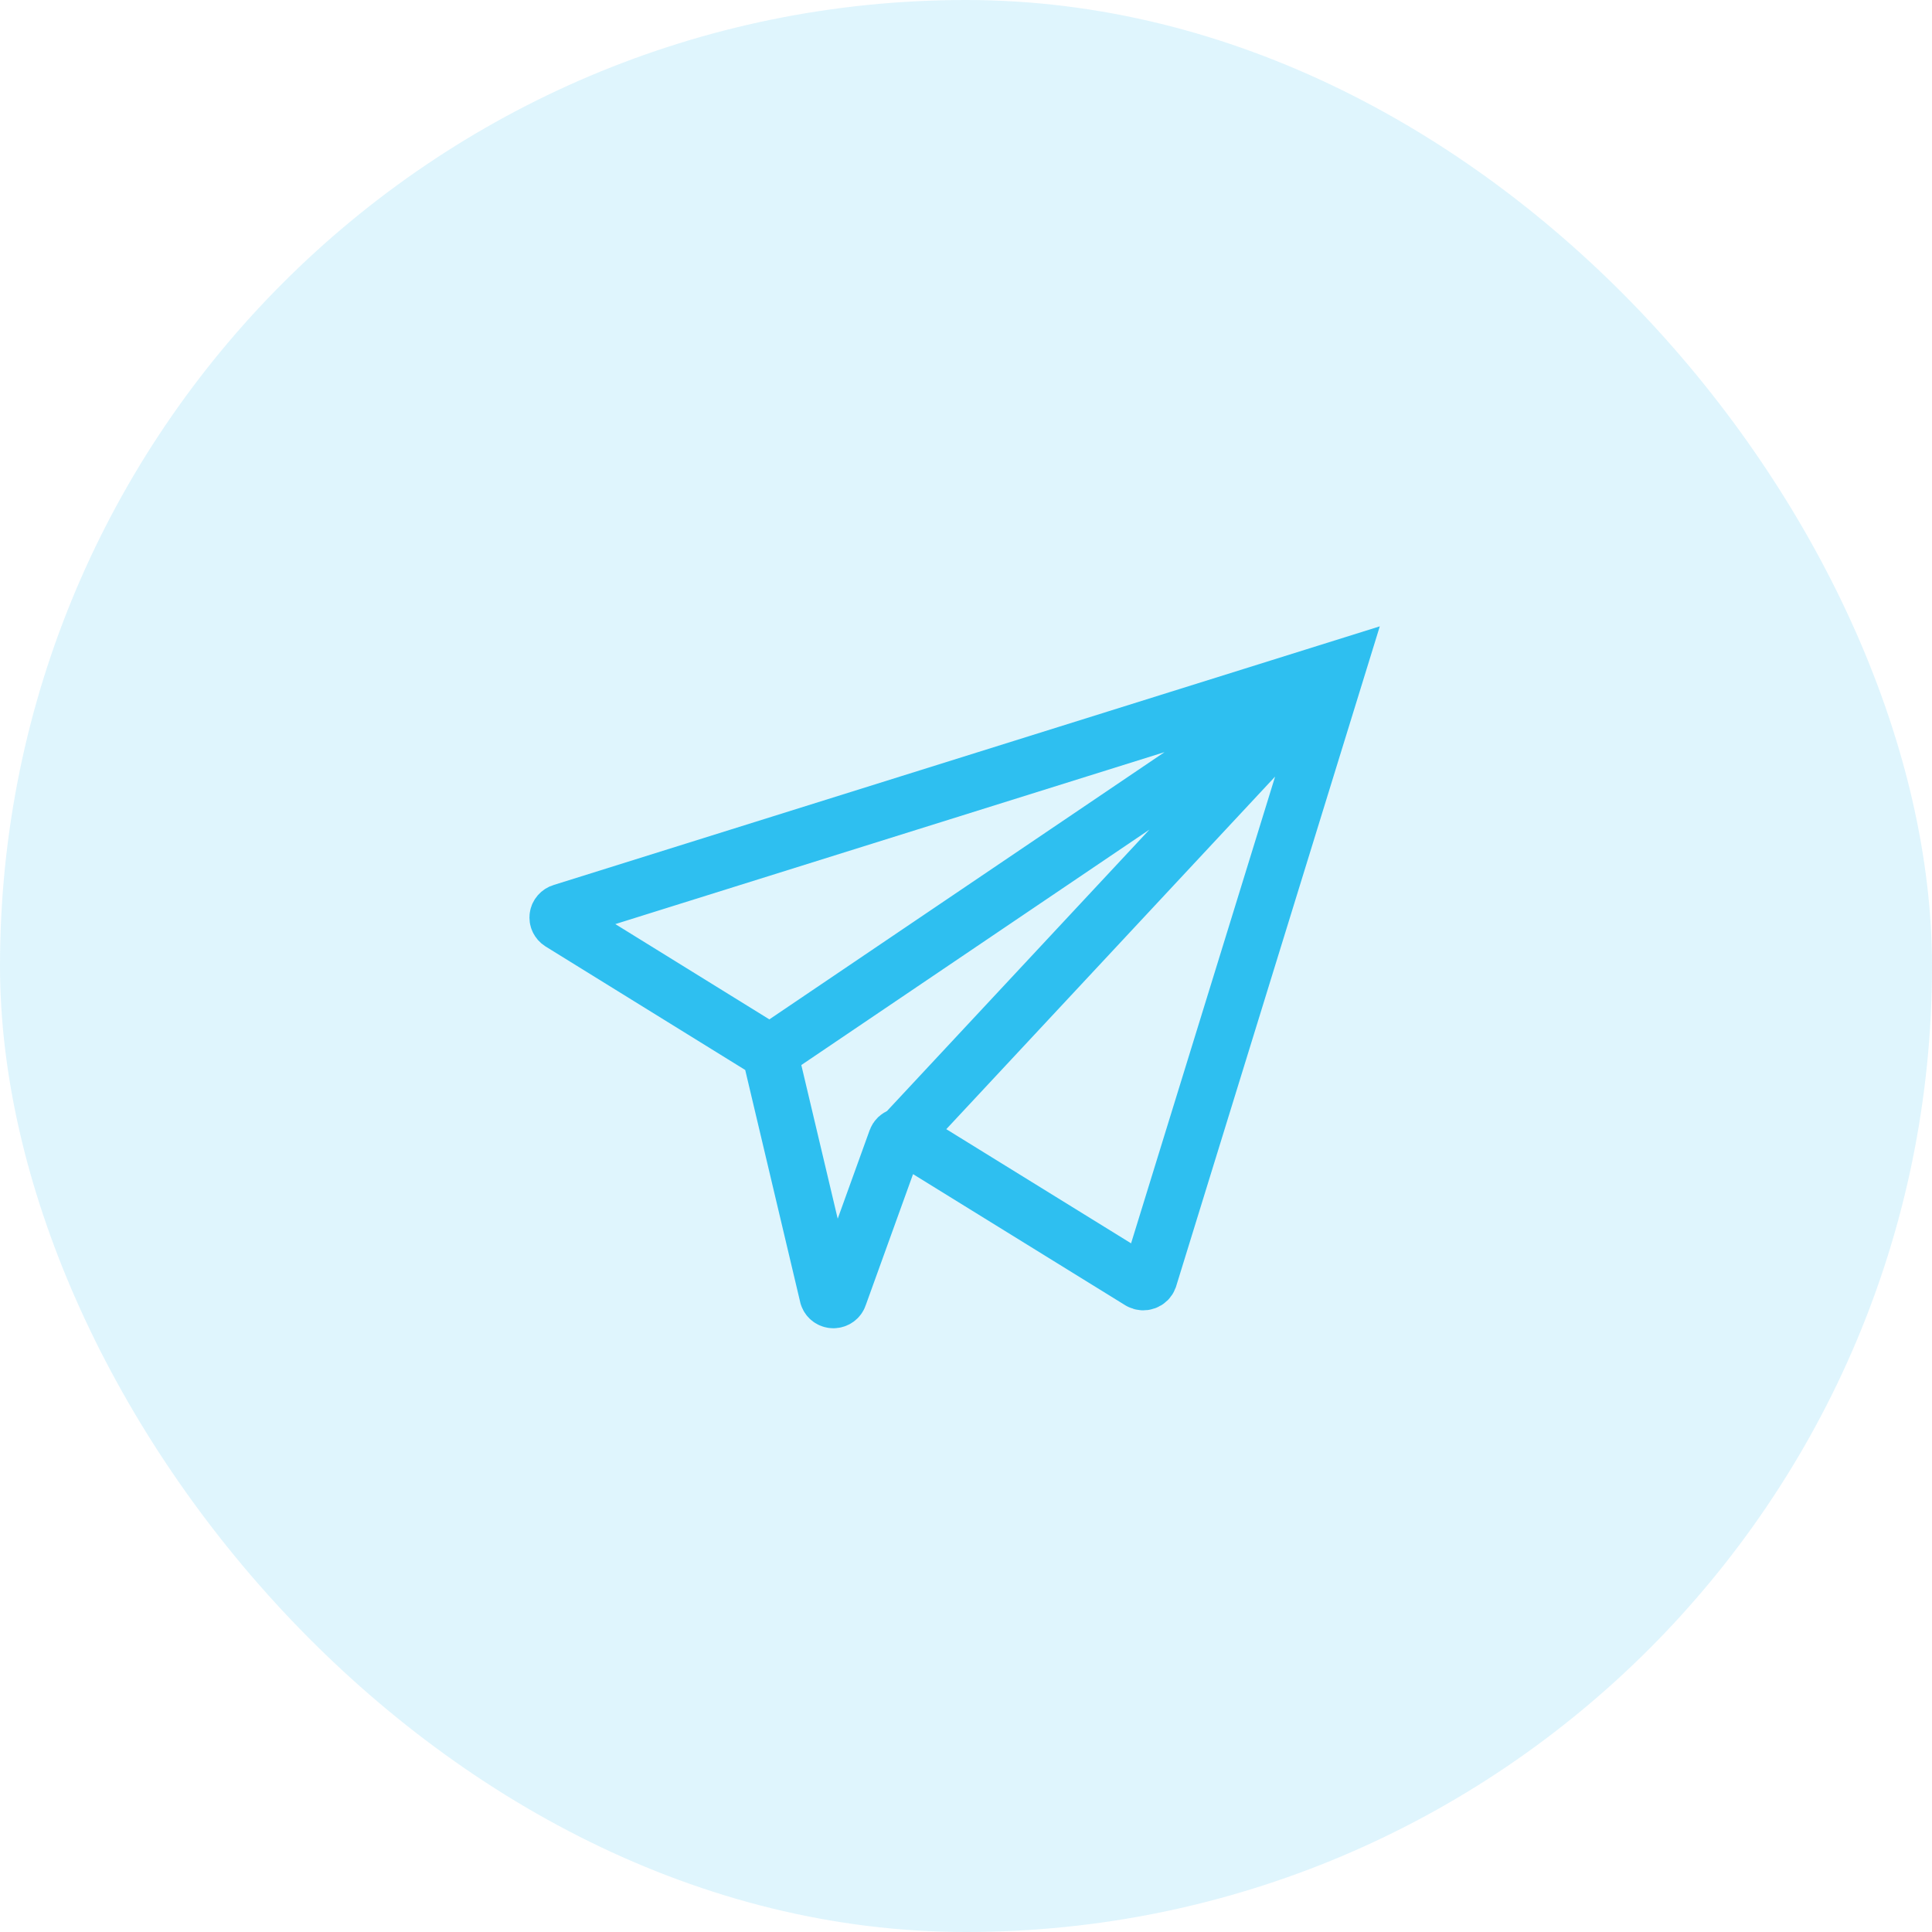 <?xml version="1.0" encoding="UTF-8"?> <svg xmlns="http://www.w3.org/2000/svg" width="52" height="52" viewBox="0 0 52 52" fill="none"><rect width="52" height="52" rx="26" fill="#2EBFF0" fill-opacity="0.15"></rect><path d="M36 18L20.734 28.324M36 18L24.343 30.5M36 18L15.121 24.537C15.09 24.546 15.062 24.564 15.041 24.588C15.02 24.612 15.006 24.642 15.002 24.673C14.997 24.705 15.002 24.737 15.016 24.765C15.029 24.794 15.051 24.819 15.078 24.836L20.716 28.324L22.27 34.886C22.281 34.919 22.302 34.948 22.331 34.968C22.36 34.989 22.395 35 22.431 35C22.467 35 22.502 34.989 22.531 34.968C22.56 34.948 22.581 34.919 22.592 34.886L24.112 30.675C24.121 30.651 24.135 30.629 24.153 30.611C24.172 30.594 24.194 30.58 24.219 30.572C24.243 30.564 24.269 30.562 24.295 30.565C24.321 30.569 24.345 30.578 24.367 30.592L30.684 34.495C30.706 34.508 30.731 34.515 30.757 34.517C30.782 34.519 30.808 34.516 30.832 34.507C30.857 34.498 30.879 34.485 30.897 34.467C30.915 34.449 30.929 34.428 30.938 34.404L36 18Z" stroke="#2EBFF0" stroke-width="1.5" stroke-miterlimit="10"></path></svg> 